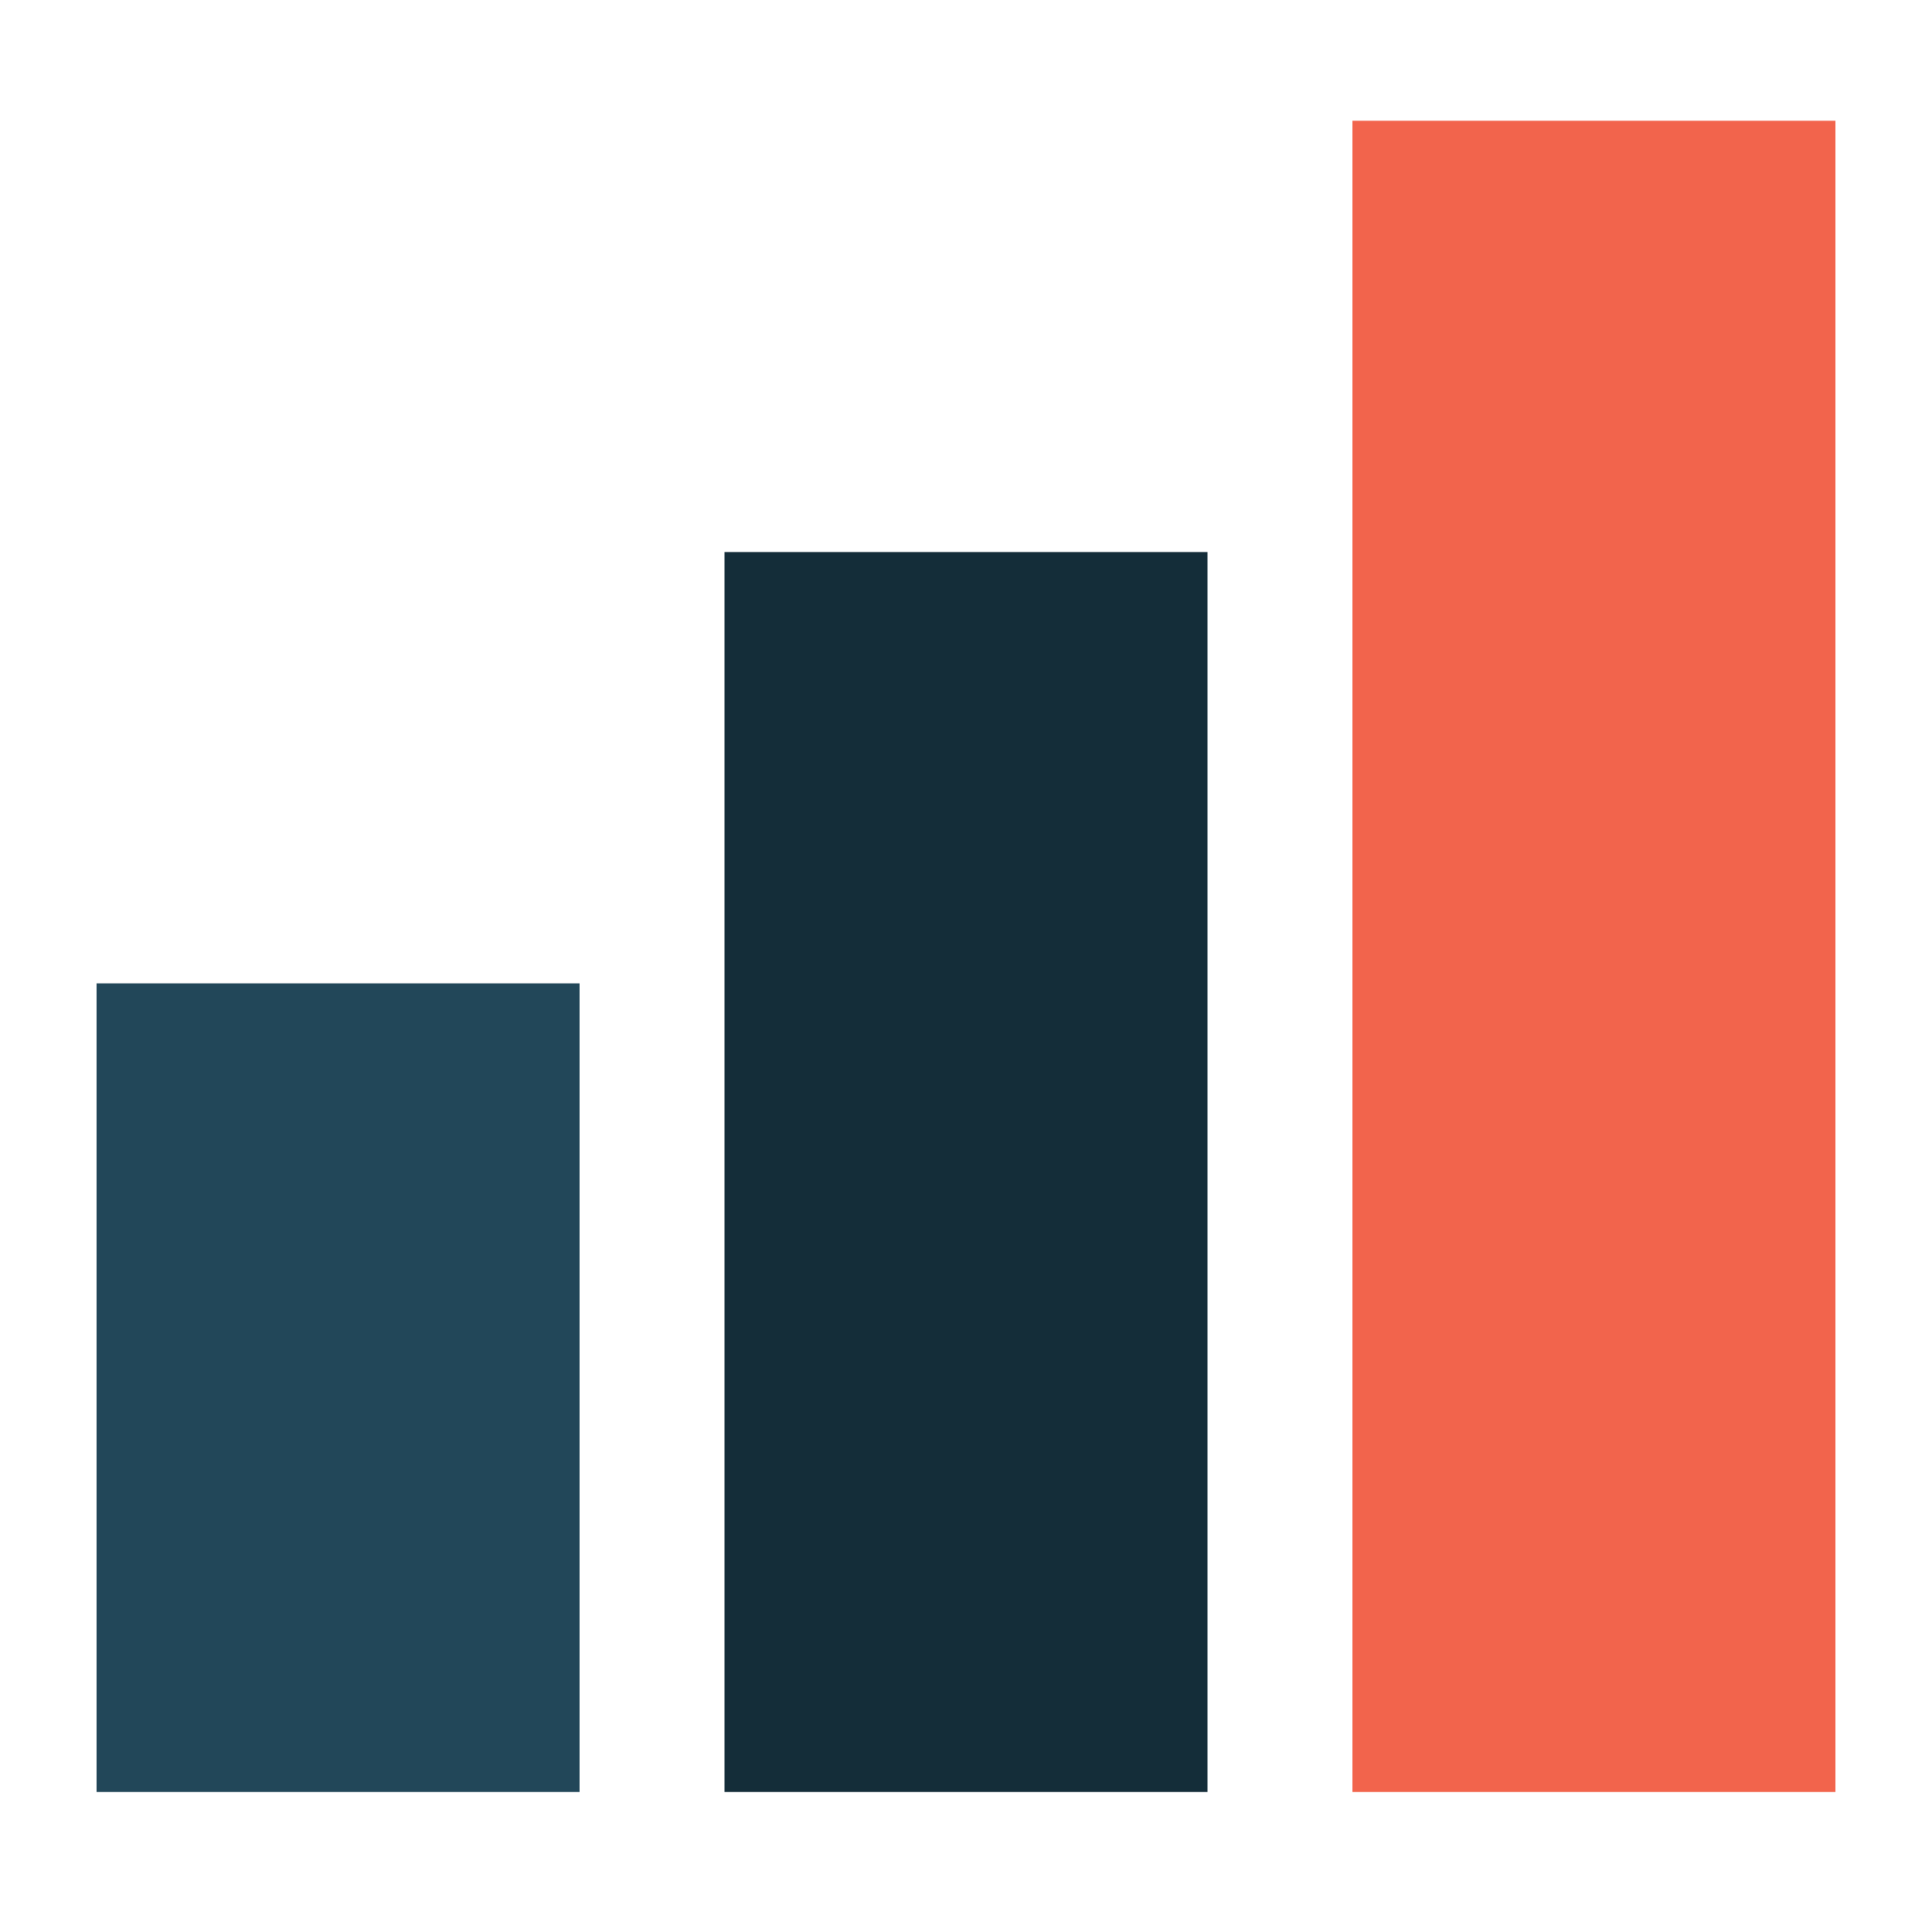 <svg width="80" height="80" viewBox="0 0 80 80" fill="none" xmlns="http://www.w3.org/2000/svg">
<path d="M24 40.72H4V74.2H24V40.72Z" fill="#224759"/>
<path d="M50 22.86H30V74.2H50V22.86Z" fill="#142D39"/>
<path d="M76 5H56V74.2H76V5Z" fill="#F2644C"/>
</svg>
